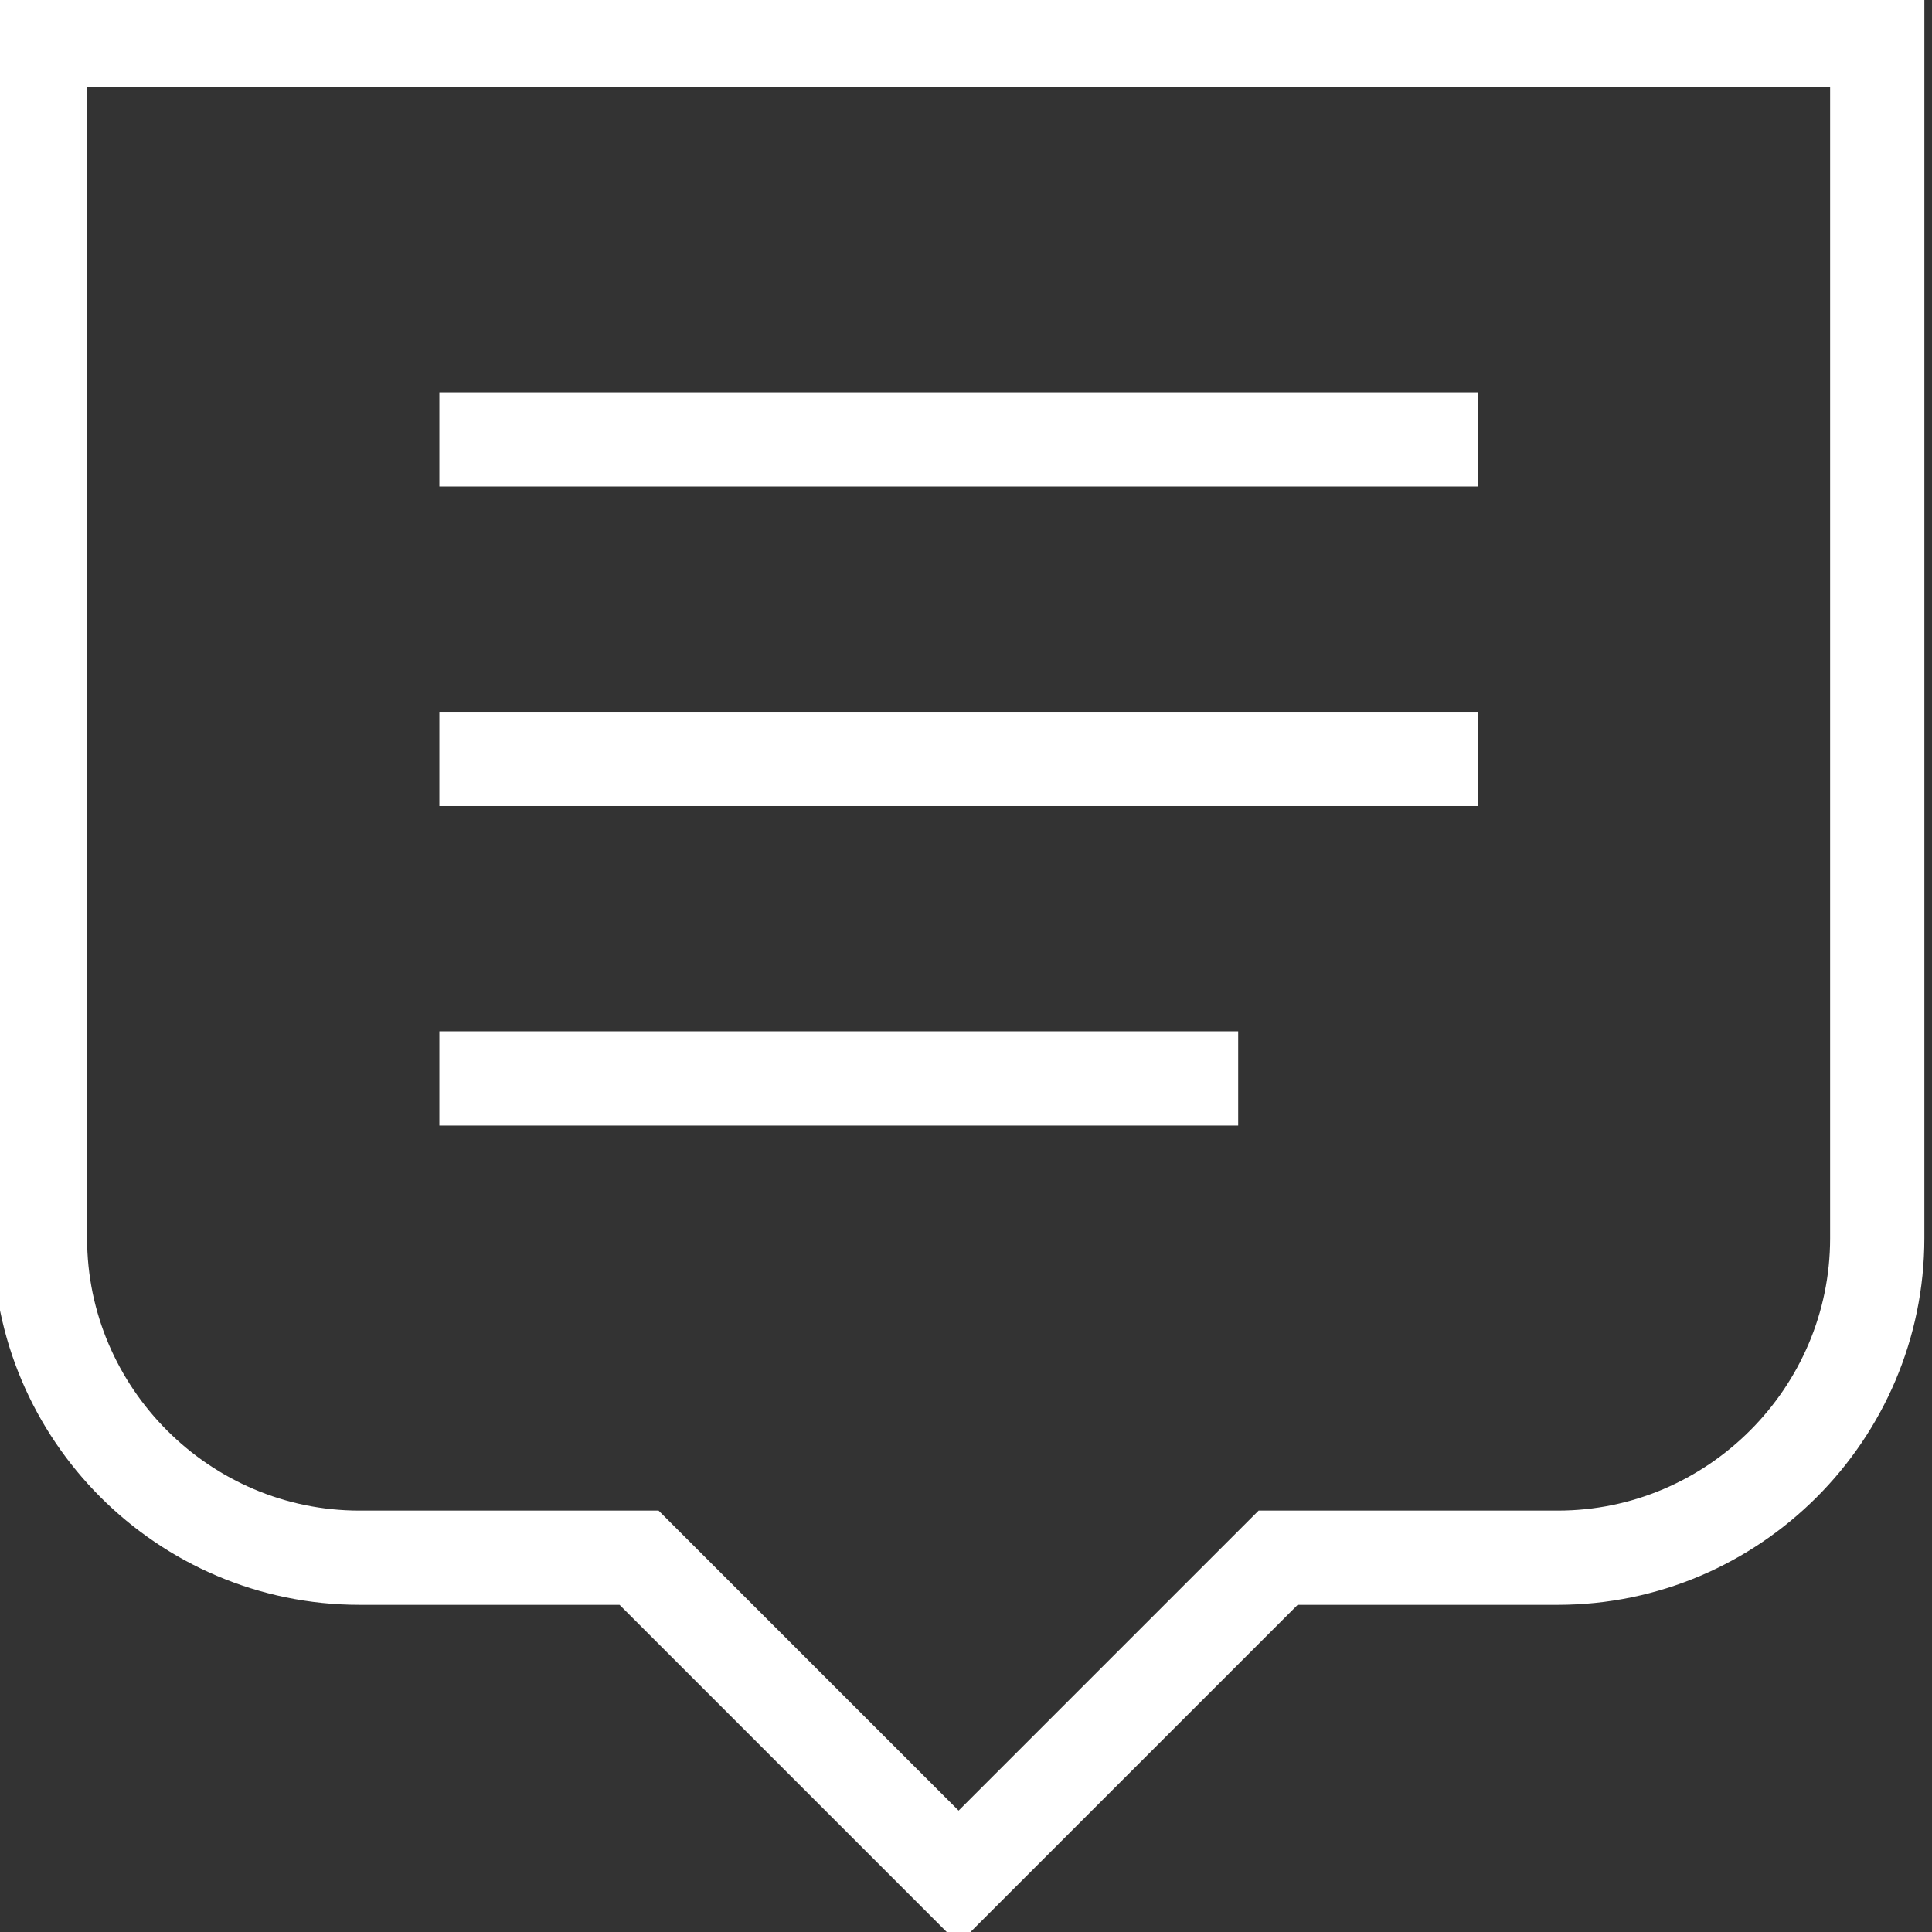 <svg width="41" height="41" viewBox="0 0 41 41" fill="none" xmlns="http://www.w3.org/2000/svg">
<rect x="0" y="0" width="41" height="41" fill="#333333" stroke="none"/>
<path d="M33.057 33.057H27.124L20.343 39.838L13.562 33.057H7.629C3.899 33.057 0.848 30.006 0.848 26.276V0.848H39.838V26.276C39.838 30.006 36.787 33.057 33.057 33.057Z" stroke="white" stroke-width="2" stroke-miterlimit="10"/>
<path d="M9.324 9.324H31.362" stroke="white" stroke-width="2" stroke-miterlimit="10"/>
<path d="M9.324 16.105H31.362" stroke="white" stroke-width="2" stroke-miterlimit="10"/>
<path d="M9.324 22.886H26.276" stroke="white" stroke-width="2" stroke-miterlimit="10"/>
</svg>
